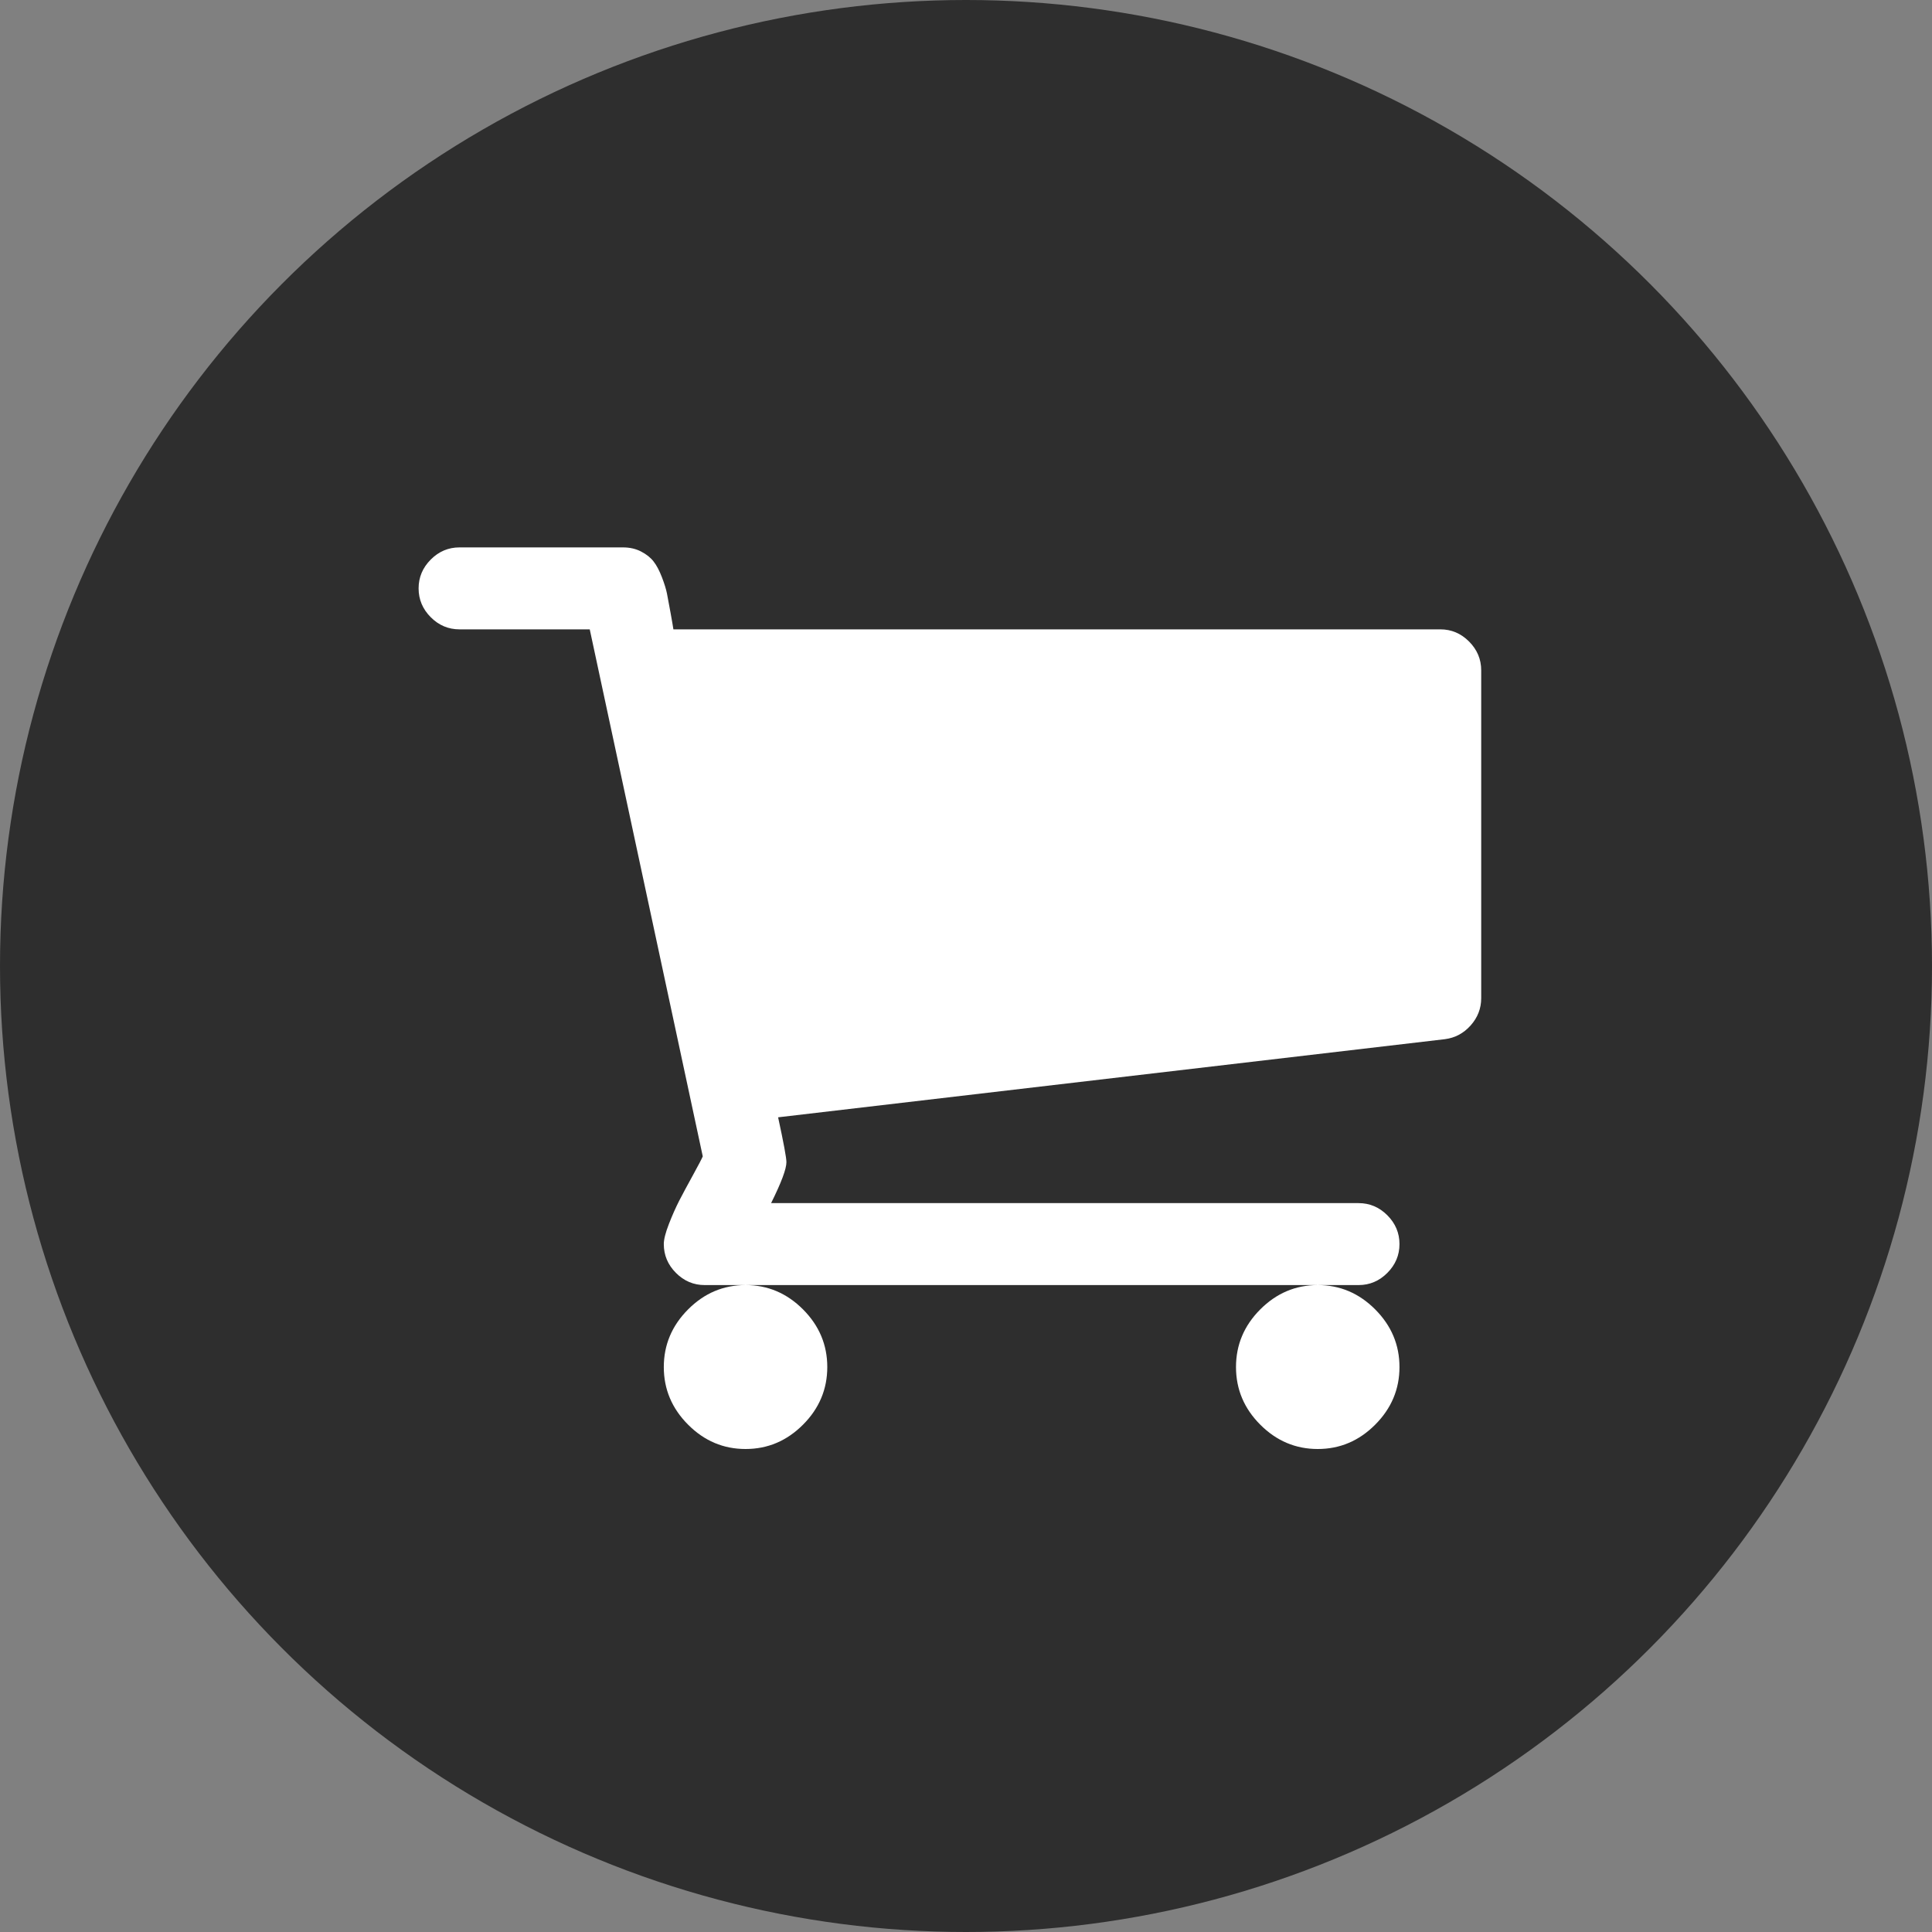 <?xml version="1.0" encoding="UTF-8"?>
<svg width="60px" height="60px" viewBox="0 0 60 60" version="1.1" xmlns="http://www.w3.org/2000/svg" xmlns:xlink="http://www.w3.org/1999/xlink">
    <rect x="0" y="0" width="60" height="60" fill="#808080" stroke="none"/>
    <!-- Generator: Sketch 48.2 (47327) - http://www.bohemiancoding.com/sketch -->
    <title>icnt_fill_cartbig01_dark</title>
    <desc>Created with Sketch.</desc>
    <defs></defs>
    <g id="Symbols" stroke="none" stroke-width="1" fill="none" fill-rule="evenodd">
        <g id="icnt_fill_cartbig01_dark">
            <g id="icnt_outline_topbig01_light">
                <g>
                    <g id="icnt_outline_backbig01_light" fill="#000000" fill-opacity="0.8" opacity="0.8">
                        <g id="icnt_outline_backbig01_dark">
                            <g id="icnt_fill_back01_light">
                                <circle id="Oval" cx="30" cy="30" r="30"></circle>
                            </g>
                        </g>
                    </g>
                    <g id="1485288526_shopping-cart" transform="translate(13, 17)" fill="#FFFFFF">
                        <path d="M12.692,25.455 C12.692,26.144 12.441,26.741 11.939,27.244 C11.436,27.748 10.841,28 10.154,28 C9.466,28 8.871,27.748 8.369,27.244 C7.867,26.741 7.615,26.144 7.615,25.455 C7.615,24.765 7.867,24.169 8.369,23.665 C8.871,23.161 9.466,22.909 10.154,22.909 C10.841,22.909 11.436,23.161 11.939,23.665 C12.441,24.169 12.692,24.765 12.692,25.455 Z M30.462,25.455 C30.462,26.144 30.21,26.741 29.708,27.244 C29.206,27.748 28.611,28 27.923,28 C27.236,28 26.641,27.748 26.138,27.244 C25.636,26.741 25.385,26.144 25.385,25.455 C25.385,24.765 25.636,24.169 26.138,23.665 C26.641,23.161 27.236,22.909 27.923,22.909 C28.611,22.909 29.206,23.161 29.708,23.665 C30.21,24.169 30.462,24.765 30.462,25.455 Z M33,3.818 L33,14 C33,14.318 32.891,14.6 32.673,14.845 C32.455,15.09 32.187,15.233 31.87,15.273 L11.165,17.699 C11.337,18.494 11.423,18.958 11.423,19.091 C11.423,19.303 11.264,19.727 10.947,20.364 L29.192,20.364 C29.536,20.364 29.834,20.49 30.085,20.741 C30.336,20.993 30.462,21.292 30.462,21.636 C30.462,21.981 30.336,22.279 30.085,22.531 C29.834,22.783 29.536,22.909 29.192,22.909 L8.885,22.909 C8.541,22.909 8.243,22.783 7.992,22.531 C7.741,22.279 7.615,21.981 7.615,21.636 C7.615,21.491 7.668,21.282 7.774,21.01 C7.88,20.738 7.986,20.5 8.091,20.294 C8.197,20.089 8.339,19.823 8.518,19.499 C8.696,19.174 8.799,18.978 8.825,18.912 L5.315,2.545 L1.269,2.545 C0.925,2.545 0.628,2.42 0.377,2.168 C0.126,1.916 0,1.617 0,1.273 C0,0.928 0.126,0.63 0.377,0.378 C0.628,0.126 0.925,0 1.269,0 L6.346,0 C6.558,0 6.746,0.043 6.911,0.129 C7.077,0.215 7.206,0.318 7.298,0.438 C7.391,0.557 7.477,0.719 7.556,0.925 C7.635,1.13 7.688,1.303 7.715,1.442 C7.741,1.581 7.777,1.777 7.824,2.028 C7.87,2.28 7.9,2.453 7.913,2.545 L31.731,2.545 C32.075,2.545 32.372,2.671 32.623,2.923 C32.874,3.175 33,3.473 33,3.818 Z" id="Shape"></path>
                    </g>
                </g>
            </g>
        </g>
    </g>
</svg>